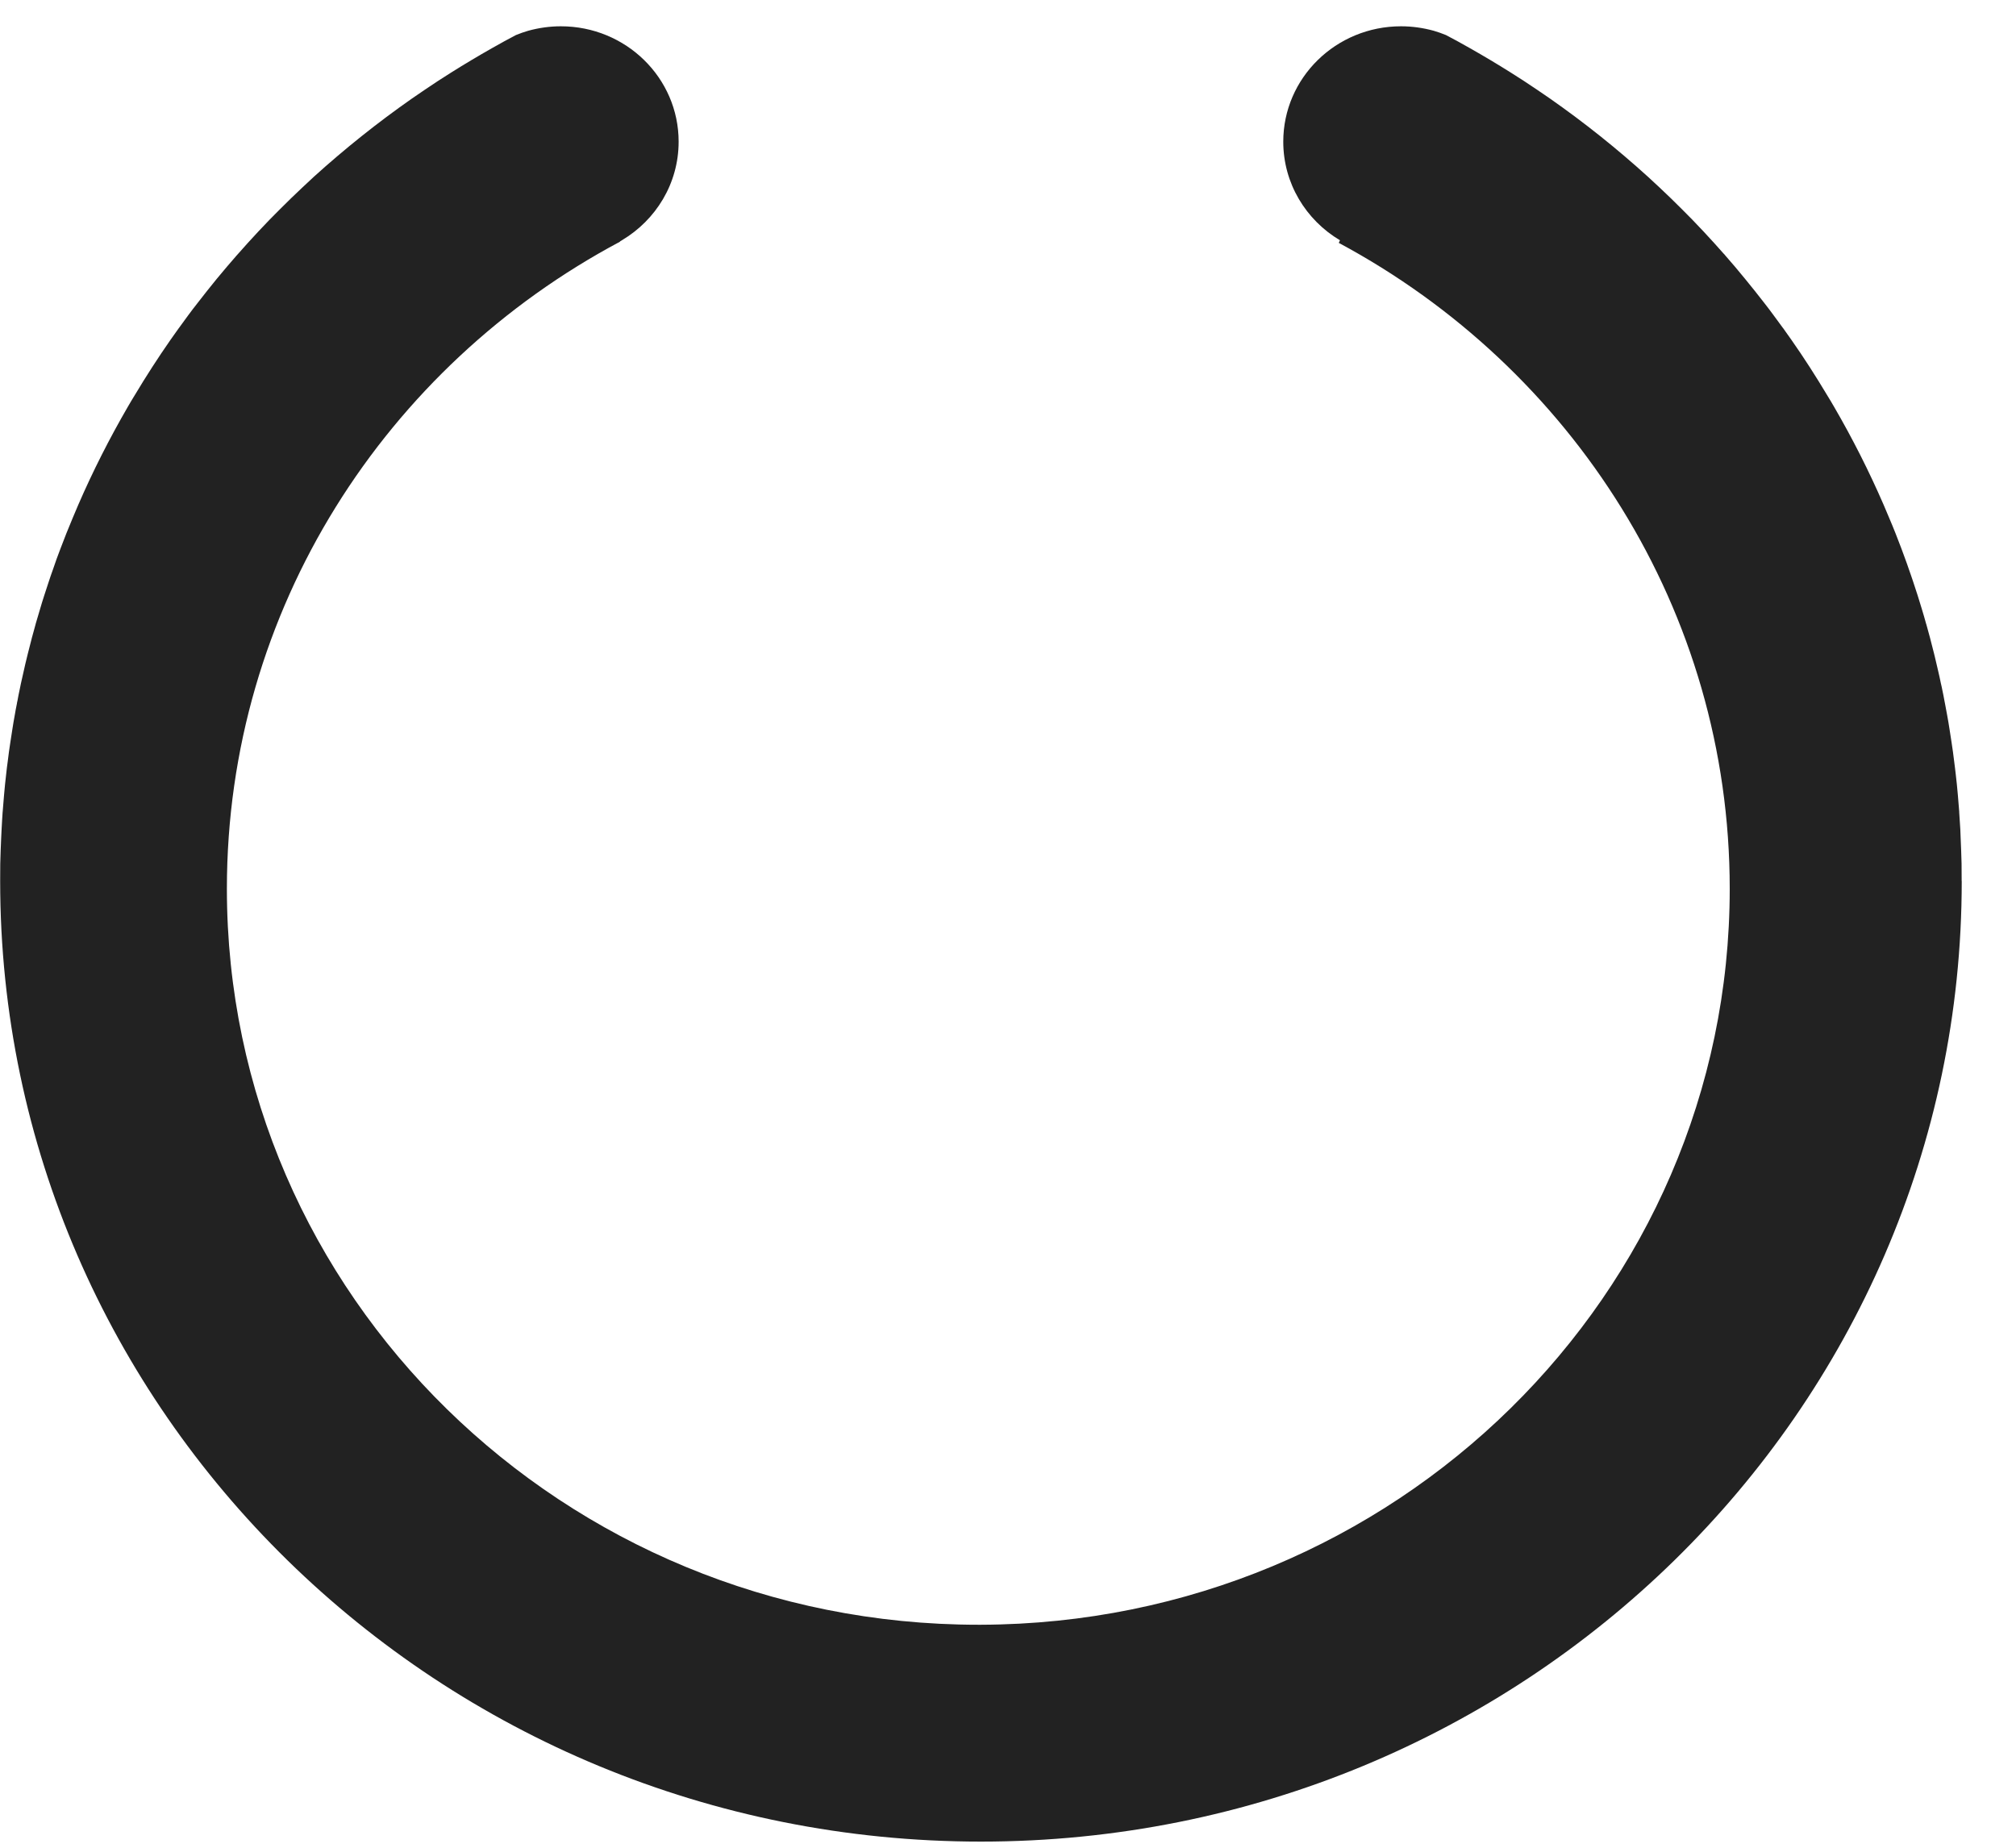 <svg width="24" height="22" viewBox="0 0 24 22" fill="none" xmlns="http://www.w3.org/2000/svg">
<path d="M23.354 10.49C23.354 16.807 18.126 21.927 11.678 21.927C5.23 21.927 0.002 16.807 0.002 10.49C0.002 10.422 0.003 10.353 0.003 10.284C0.006 10.181 0.009 10.079 0.014 9.977C0.015 9.943 0.017 9.908 0.019 9.874C0.022 9.807 0.027 9.74 0.031 9.673C0.031 9.67 0.031 9.667 0.032 9.664C0.037 9.599 0.042 9.533 0.048 9.468C0.055 9.383 0.064 9.298 0.074 9.213C0.079 9.164 0.085 9.115 0.092 9.066C0.101 8.988 0.112 8.911 0.124 8.833C0.131 8.786 0.138 8.739 0.146 8.691C0.155 8.631 0.165 8.572 0.176 8.513C0.183 8.468 0.192 8.424 0.201 8.379C0.202 8.367 0.205 8.355 0.208 8.343C0.215 8.301 0.224 8.259 0.233 8.216C0.238 8.191 0.243 8.164 0.249 8.138C0.26 8.086 0.272 8.035 0.284 7.983C0.296 7.929 0.308 7.875 0.322 7.821C0.325 7.807 0.328 7.793 0.332 7.78C0.345 7.727 0.358 7.676 0.372 7.624C0.374 7.615 0.376 7.606 0.379 7.596C0.394 7.541 0.409 7.486 0.424 7.432C0.425 7.43 0.425 7.429 0.425 7.427C0.442 7.367 0.46 7.308 0.478 7.248C0.493 7.196 0.509 7.144 0.526 7.092C0.543 7.039 0.56 6.986 0.578 6.933C0.595 6.88 0.613 6.828 0.632 6.776C0.646 6.735 0.66 6.694 0.675 6.652C0.69 6.612 0.705 6.572 0.72 6.532C0.766 6.409 0.815 6.287 0.866 6.166C0.887 6.114 0.909 6.062 0.932 6.01C1.106 5.609 1.304 5.219 1.522 4.843C1.549 4.797 1.576 4.75 1.605 4.704C1.739 4.48 1.881 4.26 2.03 4.046C2.061 4.002 2.093 3.957 2.125 3.912C2.127 3.909 2.13 3.906 2.132 3.903C2.167 3.854 2.203 3.805 2.239 3.756C2.276 3.706 2.313 3.657 2.352 3.608C2.427 3.51 2.505 3.413 2.583 3.317C2.622 3.269 2.662 3.222 2.702 3.175C2.74 3.13 2.777 3.088 2.815 3.044C2.824 3.035 2.832 3.024 2.841 3.015C2.876 2.975 2.912 2.935 2.948 2.895C2.99 2.85 3.032 2.804 3.074 2.758C3.119 2.71 3.166 2.662 3.211 2.614C3.252 2.573 3.292 2.532 3.333 2.491C3.42 2.403 3.51 2.317 3.6 2.232C3.646 2.19 3.691 2.148 3.736 2.105C4.104 1.772 4.494 1.46 4.903 1.174C5.006 1.103 5.109 1.033 5.214 0.964C5.266 0.931 5.319 0.896 5.372 0.863C5.531 0.763 5.692 0.667 5.856 0.574C5.859 0.572 5.862 0.57 5.865 0.569C5.957 0.516 6.05 0.466 6.143 0.417C6.191 0.397 6.239 0.381 6.289 0.366C6.413 0.332 6.543 0.313 6.677 0.313C7.452 0.313 8.079 0.928 8.079 1.687C8.079 2.184 7.809 2.62 7.403 2.861C7.396 2.865 7.388 2.87 7.38 2.875L7.382 2.877C4.594 4.361 2.701 7.255 2.701 10.582C2.701 15.422 6.706 19.345 11.647 19.345C11.657 19.345 11.668 19.345 11.678 19.345C16.604 19.329 20.592 15.412 20.592 10.582C20.592 7.266 18.711 4.379 15.938 2.892L15.952 2.861C15.547 2.62 15.277 2.184 15.277 1.687C15.277 0.928 15.904 0.313 16.679 0.313C16.813 0.313 16.943 0.332 17.067 0.366C17.117 0.381 17.165 0.397 17.213 0.417C17.306 0.466 17.399 0.516 17.491 0.569C17.494 0.57 17.497 0.572 17.5 0.574C17.664 0.667 17.825 0.763 17.984 0.863C18.037 0.896 18.09 0.931 18.142 0.964C18.247 1.033 18.35 1.103 18.453 1.174C18.862 1.46 19.252 1.772 19.619 2.105C19.665 2.148 19.71 2.19 19.756 2.232C19.846 2.317 19.936 2.403 20.023 2.491C20.064 2.532 20.104 2.573 20.145 2.614C20.192 2.662 20.237 2.71 20.282 2.758C20.324 2.804 20.366 2.85 20.408 2.895C20.444 2.935 20.479 2.975 20.515 3.015C20.525 3.024 20.533 3.034 20.541 3.044C20.579 3.088 20.616 3.13 20.654 3.175C20.694 3.222 20.733 3.269 20.772 3.317C20.851 3.413 20.928 3.51 21.004 3.608C21.042 3.657 21.08 3.706 21.116 3.756C21.153 3.805 21.189 3.854 21.224 3.903C21.227 3.906 21.23 3.909 21.231 3.912C21.263 3.957 21.295 4.002 21.326 4.046C21.476 4.26 21.617 4.48 21.751 4.704C21.78 4.75 21.807 4.797 21.834 4.843C22.053 5.22 22.25 5.609 22.424 6.01C22.447 6.062 22.468 6.114 22.49 6.166C22.542 6.287 22.59 6.41 22.636 6.532C22.651 6.572 22.666 6.612 22.68 6.652C22.695 6.694 22.711 6.735 22.724 6.776C22.742 6.828 22.761 6.88 22.778 6.933C22.796 6.986 22.813 7.039 22.83 7.092C22.847 7.144 22.863 7.196 22.878 7.248C22.896 7.308 22.914 7.367 22.93 7.427C22.93 7.429 22.93 7.43 22.932 7.432C22.947 7.486 22.962 7.541 22.977 7.596C22.98 7.606 22.982 7.615 22.984 7.624C22.998 7.676 23.011 7.727 23.024 7.78C23.027 7.794 23.031 7.807 23.034 7.821C23.047 7.875 23.06 7.929 23.072 7.983C23.084 8.035 23.096 8.086 23.106 8.138C23.113 8.164 23.118 8.191 23.123 8.216C23.132 8.259 23.141 8.301 23.148 8.343C23.151 8.355 23.153 8.367 23.155 8.379C23.164 8.424 23.172 8.468 23.18 8.513C23.191 8.572 23.201 8.632 23.21 8.691C23.218 8.739 23.225 8.786 23.232 8.833C23.244 8.911 23.255 8.989 23.264 9.066C23.27 9.115 23.277 9.164 23.282 9.213C23.292 9.298 23.301 9.383 23.308 9.468C23.314 9.533 23.319 9.599 23.324 9.664C23.324 9.667 23.324 9.67 23.324 9.673C23.328 9.74 23.333 9.807 23.337 9.874C23.338 9.908 23.34 9.943 23.341 9.977C23.346 10.079 23.349 10.181 23.352 10.284C23.352 10.353 23.353 10.422 23.353 10.49H23.354Z" fill="#222222"/>
</svg>
